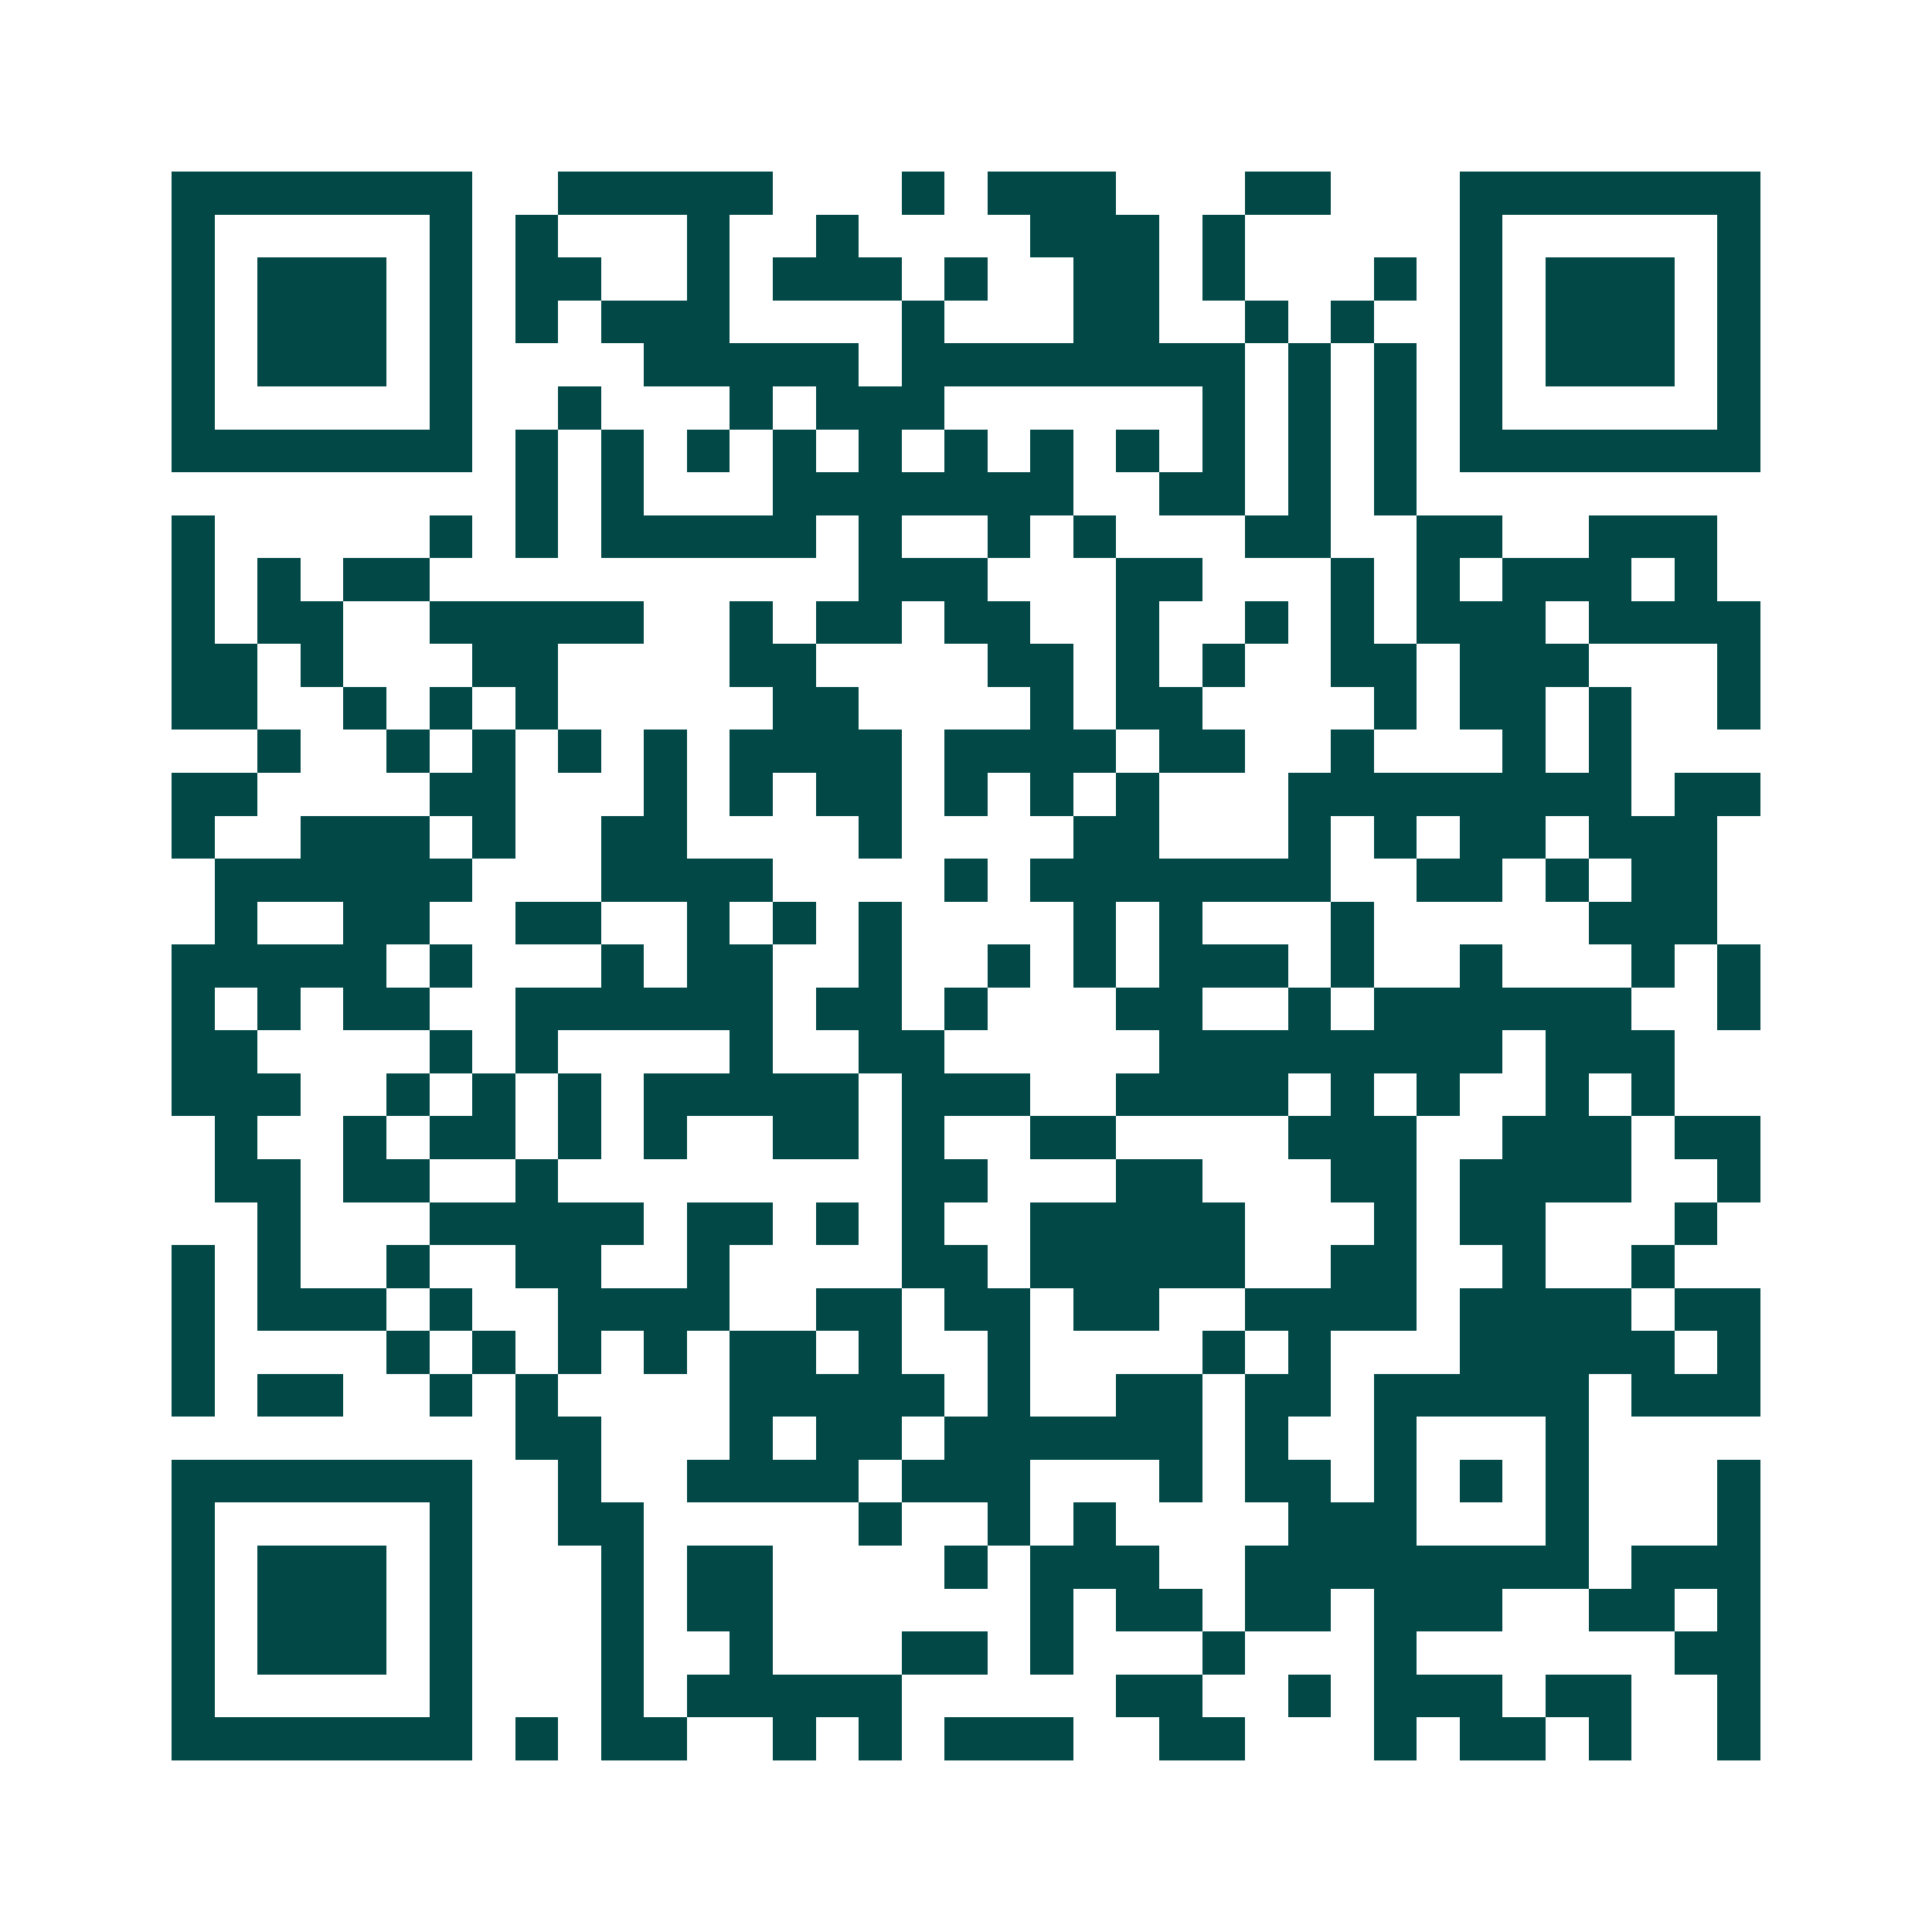<svg xmlns="http://www.w3.org/2000/svg" width="200" height="200" viewBox="0 0 45 45" shape-rendering="crispEdges"><path fill="#ffffff" d="M0 0h45v45H0z"/><path stroke="#014847" d="M4 4.5h7m2 0h5m3 0h1m1 0h3m3 0h2m3 0h7M4 5.5h1m5 0h1m1 0h1m3 0h1m2 0h1m4 0h3m1 0h1m5 0h1m5 0h1M4 6.5h1m1 0h3m1 0h1m1 0h2m2 0h1m1 0h3m1 0h1m2 0h2m1 0h1m3 0h1m1 0h1m1 0h3m1 0h1M4 7.5h1m1 0h3m1 0h1m1 0h1m1 0h3m4 0h1m3 0h2m2 0h1m1 0h1m2 0h1m1 0h3m1 0h1M4 8.5h1m1 0h3m1 0h1m4 0h5m1 0h8m1 0h1m1 0h1m1 0h1m1 0h3m1 0h1M4 9.5h1m5 0h1m2 0h1m3 0h1m1 0h3m6 0h1m1 0h1m1 0h1m1 0h1m5 0h1M4 10.5h7m1 0h1m1 0h1m1 0h1m1 0h1m1 0h1m1 0h1m1 0h1m1 0h1m1 0h1m1 0h1m1 0h1m1 0h7M12 11.5h1m1 0h1m3 0h7m2 0h2m1 0h1m1 0h1M4 12.5h1m5 0h1m1 0h1m1 0h5m1 0h1m2 0h1m1 0h1m3 0h2m2 0h2m2 0h3M4 13.5h1m1 0h1m1 0h2m10 0h3m3 0h2m3 0h1m1 0h1m1 0h3m1 0h1M4 14.5h1m1 0h2m2 0h5m2 0h1m1 0h2m1 0h2m2 0h1m2 0h1m1 0h1m1 0h3m1 0h4M4 15.5h2m1 0h1m3 0h2m4 0h2m4 0h2m1 0h1m1 0h1m2 0h2m1 0h3m3 0h1M4 16.5h2m2 0h1m1 0h1m1 0h1m5 0h2m4 0h1m1 0h2m4 0h1m1 0h2m1 0h1m2 0h1M6 17.5h1m2 0h1m1 0h1m1 0h1m1 0h1m1 0h4m1 0h4m1 0h2m2 0h1m3 0h1m1 0h1M4 18.5h2m4 0h2m3 0h1m1 0h1m1 0h2m1 0h1m1 0h1m1 0h1m3 0h8m1 0h2M4 19.5h1m2 0h3m1 0h1m2 0h2m4 0h1m4 0h2m3 0h1m1 0h1m1 0h2m1 0h3M5 20.5h6m3 0h4m4 0h1m1 0h7m2 0h2m1 0h1m1 0h2M5 21.5h1m2 0h2m2 0h2m2 0h1m1 0h1m1 0h1m4 0h1m1 0h1m3 0h1m5 0h3M4 22.5h5m1 0h1m3 0h1m1 0h2m2 0h1m2 0h1m1 0h1m1 0h3m1 0h1m2 0h1m3 0h1m1 0h1M4 23.5h1m1 0h1m1 0h2m2 0h6m1 0h2m1 0h1m3 0h2m2 0h1m1 0h6m2 0h1M4 24.5h2m4 0h1m1 0h1m4 0h1m2 0h2m5 0h8m1 0h3M4 25.5h3m2 0h1m1 0h1m1 0h1m1 0h5m1 0h3m2 0h4m1 0h1m1 0h1m2 0h1m1 0h1M5 26.5h1m2 0h1m1 0h2m1 0h1m1 0h1m2 0h2m1 0h1m2 0h2m4 0h3m2 0h3m1 0h2M5 27.5h2m1 0h2m2 0h1m8 0h2m3 0h2m3 0h2m1 0h4m2 0h1M6 28.5h1m3 0h5m1 0h2m1 0h1m1 0h1m2 0h5m3 0h1m1 0h2m3 0h1M4 29.5h1m1 0h1m2 0h1m2 0h2m2 0h1m4 0h2m1 0h5m2 0h2m2 0h1m2 0h1M4 30.5h1m1 0h3m1 0h1m2 0h4m2 0h2m1 0h2m1 0h2m2 0h4m1 0h4m1 0h2M4 31.5h1m4 0h1m1 0h1m1 0h1m1 0h1m1 0h2m1 0h1m2 0h1m4 0h1m1 0h1m3 0h5m1 0h1M4 32.5h1m1 0h2m2 0h1m1 0h1m4 0h5m1 0h1m2 0h2m1 0h2m1 0h5m1 0h3M12 33.5h2m3 0h1m1 0h2m1 0h6m1 0h1m2 0h1m3 0h1M4 34.5h7m2 0h1m2 0h4m1 0h3m3 0h1m1 0h2m1 0h1m1 0h1m1 0h1m3 0h1M4 35.5h1m5 0h1m2 0h2m5 0h1m2 0h1m1 0h1m4 0h3m3 0h1m3 0h1M4 36.5h1m1 0h3m1 0h1m3 0h1m1 0h2m4 0h1m1 0h3m2 0h8m1 0h3M4 37.5h1m1 0h3m1 0h1m3 0h1m1 0h2m6 0h1m1 0h2m1 0h2m1 0h3m2 0h2m1 0h1M4 38.5h1m1 0h3m1 0h1m3 0h1m2 0h1m3 0h2m1 0h1m3 0h1m3 0h1m6 0h2M4 39.5h1m5 0h1m3 0h1m1 0h5m5 0h2m2 0h1m1 0h3m1 0h2m2 0h1M4 40.5h7m1 0h1m1 0h2m2 0h1m1 0h1m1 0h3m2 0h2m3 0h1m1 0h2m1 0h1m2 0h1"/></svg>
